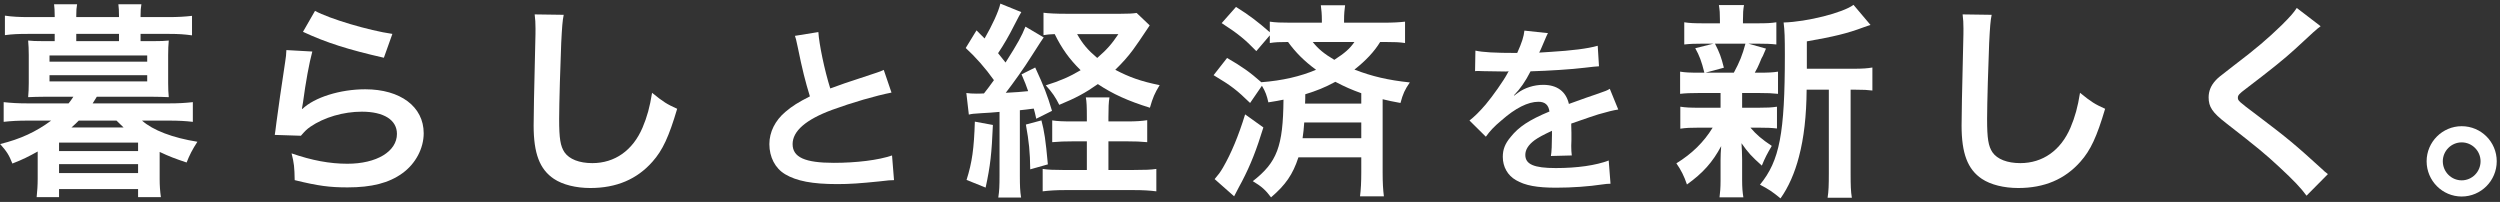 <svg width="458" height="37" viewBox="0 0 458 37" fill="none" xmlns="http://www.w3.org/2000/svg">
<rect x="0" y="0" width="458" height="37" fill="#333333" stroke="none"/>
<path d="M25.752 7.54V6.21H31.034C32.744 6.21 33.77 6.286 35.176 6.476V2.904C33.884 3.056 32.554 3.132 30.882 3.132H25.752V2.866C25.752 1.916 25.79 1.422 25.904 0.776H21.686C21.762 1.46 21.8 1.954 21.8 2.866V3.132H13.972V2.866C13.972 1.878 14.01 1.422 14.124 0.776H9.906C9.982 1.46 10.02 1.954 10.02 2.866V3.132H5.194C3.56 3.132 2.116 3.056 0.9 2.866V6.438C2.344 6.248 3.37 6.21 5.08 6.21H10.02V7.54H8.158C6.562 7.54 5.764 7.502 5.156 7.426C5.232 8.3 5.27 9.098 5.27 10.086V15.216C5.27 16.204 5.232 16.964 5.156 17.8C6.106 17.762 7.018 17.724 8.158 17.724H13.44C13.06 18.294 13.022 18.37 12.566 18.94H5.08C3.332 18.94 2.04 18.864 0.672 18.712V22.322C1.964 22.17 3.332 22.094 5.08 22.094H9.374C6.6 24.146 3.75 25.476 0.026 26.388C1.242 27.756 1.66 28.402 2.268 29.96C4.13 29.238 5.194 28.706 6.904 27.756V32.772C6.904 33.95 6.828 35.014 6.714 36.116H10.818V34.634H25.296V36.116H29.476C29.324 35.052 29.248 33.988 29.248 32.772V27.832C31.034 28.668 32.022 29.048 34.188 29.77C34.72 28.402 35.252 27.376 36.164 25.97C31.642 25.248 28.032 23.88 26.018 22.094H30.958C32.744 22.094 34.036 22.17 35.328 22.322V18.712C33.96 18.864 32.706 18.94 30.958 18.94H16.974C17.126 18.712 17.126 18.712 17.734 17.724H27.88C29.02 17.724 29.97 17.762 30.92 17.8C30.844 17.002 30.806 16.28 30.806 15.216V10.086C30.806 9.022 30.844 8.262 30.92 7.426C30.274 7.502 29.476 7.54 27.918 7.54H25.752ZM21.8 7.54H13.972V6.21H21.8V7.54ZM21.344 22.094C21.99 22.702 22.218 22.93 22.636 23.348H13.098C13.706 22.816 14.01 22.512 14.428 22.094H21.344ZM9.07 10.162H26.968V11.302H9.07V10.162ZM9.07 13.772H26.968V14.912H9.07V13.772ZM10.818 26.122H25.296V27.68H10.818V26.122ZM10.818 30.074H25.296V31.708H10.818V30.074Z" fill="white"/>
<path d="M55.506 5.83C59.838 7.844 63.828 9.098 70.326 10.58L71.884 6.21C67.59 5.602 60.332 3.436 57.71 1.992L55.506 5.83ZM52.466 9.174C52.428 10.01 52.39 10.466 52.238 11.378C51.554 15.862 50.946 20.08 50.642 22.436C50.452 23.88 50.452 24.032 50.338 24.716L55.126 24.868C55.924 23.956 56.152 23.728 56.836 23.234C59.382 21.486 62.916 20.46 66.298 20.46C70.326 20.46 72.72 21.98 72.72 24.526C72.72 27.756 68.996 29.998 63.638 29.998C60.408 29.998 57.14 29.39 53.416 28.098C53.872 29.884 53.948 30.644 53.986 33C58.318 34.064 60.408 34.33 63.676 34.33C68.084 34.33 71.238 33.532 73.708 31.746C76.14 29.998 77.622 27.186 77.622 24.412C77.622 19.548 73.366 16.356 66.906 16.356C62.308 16.356 57.596 17.838 55.392 19.966L55.316 19.89C55.43 19.32 55.43 19.32 55.506 18.788C56 15.064 56.646 11.53 57.216 9.44L52.466 9.174Z" fill="white"/>
<path d="M97.952 2.638C98.066 3.626 98.104 4.158 98.104 5.222C98.104 5.754 98.104 6.552 98.066 7.692C97.838 17.23 97.762 21.03 97.762 23.006C97.762 28.098 98.864 31.024 101.486 32.772C103.082 33.836 105.514 34.444 108.136 34.444C112.924 34.444 116.686 32.848 119.536 29.618C121.398 27.528 122.538 25.058 124.058 19.928C122.196 19.092 121.512 18.674 119.46 17.002C119.042 19.624 118.548 21.41 117.712 23.386C115.926 27.566 112.62 29.884 108.516 29.884C106.122 29.884 104.298 29.162 103.424 27.908C102.664 26.768 102.436 25.4 102.436 21.79C102.436 19.092 102.664 11.378 102.816 7.844C102.968 4.918 103.044 3.816 103.272 2.714L97.952 2.638Z" fill="white"/>
<path d="M145.634 6.567C145.799 7.062 145.832 7.128 146.162 8.712C146.987 12.771 147.548 14.982 148.373 17.655C146.228 18.744 145.172 19.404 143.885 20.493C142.004 22.077 140.948 24.189 140.948 26.4C140.948 28.776 142.004 30.822 143.819 31.911C145.931 33.165 148.802 33.726 153.389 33.726C155.699 33.726 157.547 33.594 161.111 33.231C162.893 33.033 163.058 33 163.784 33L163.421 28.479C160.946 29.337 156.887 29.832 152.762 29.832C147.449 29.832 145.205 28.809 145.205 26.4C145.205 24.024 147.614 21.912 152.432 20.13C156.128 18.777 160.451 17.523 163.322 16.962L161.903 12.804C161.408 13.035 161.243 13.101 160.649 13.299C154.247 15.411 154.247 15.411 152.102 16.203C151.046 12.837 150.056 8.085 149.924 5.874L145.634 6.567Z" fill="white"/>
<path d="M177.49 20.992C178.136 20.84 178.212 20.84 179.922 20.726C181.328 20.65 181.328 20.65 183.114 20.498V32.164C183.114 34.026 183.076 34.976 182.886 36.192H187.066C186.876 35.014 186.838 34.064 186.838 32.202V20.194C187.75 20.118 188.13 20.042 189.384 19.89C189.536 20.422 189.65 20.84 189.84 21.752L192.728 20.308C191.854 17.382 191.246 15.824 189.65 12.366L187.142 13.62C187.788 15.102 187.978 15.596 188.358 16.698C187.142 16.812 186.078 16.926 184.254 17.002C185.584 15.292 187.75 12.252 188.928 10.352C190.828 7.388 190.828 7.388 191.208 6.856L187.864 4.88C187.142 6.666 186.572 7.73 184.216 11.454C183.684 10.77 183.532 10.618 182.848 9.744C183.874 8.224 184.862 6.514 185.698 4.842C186.762 2.79 186.762 2.79 187.104 2.22L183.266 0.662C182.962 2.068 181.746 4.69 180.378 7.046C179.846 6.514 179.656 6.324 178.896 5.564L176.92 8.794C178.706 10.428 180.53 12.48 182.088 14.684C181.29 15.786 180.872 16.356 180.264 17.116C179.808 17.154 179.01 17.154 178.934 17.154C178.022 17.154 177.68 17.116 177.034 17.04L177.49 20.992ZM203.064 22.246V21.486C203.064 19.738 203.102 18.788 203.254 17.838H198.922C199.074 18.598 199.112 19.586 199.112 21.486V22.246H196.566C194.704 22.246 193.792 22.208 192.766 22.056V26.046C193.982 25.932 195.122 25.894 196.566 25.894H199.112V31.138H194.666C192.994 31.138 192.044 31.1 191.018 30.948V35.052C192.272 34.9 193.488 34.824 195.198 34.824H207.662C209.448 34.824 210.626 34.9 211.842 35.052V30.948C210.854 31.1 209.752 31.138 207.738 31.138H203.064V25.894H206.484C207.928 25.894 209.03 25.932 210.17 26.046V22.018C209.182 22.17 208.118 22.246 206.522 22.246H203.064ZM208.232 2.372C207.472 2.486 206.712 2.524 205.268 2.524H195.35C193.374 2.524 192.044 2.448 191.17 2.334V6.438C191.816 6.324 192.272 6.286 193.222 6.248C194.514 8.87 195.882 10.808 197.972 12.86C195.996 14.038 194.172 14.836 191.588 15.634C192.804 16.964 193.374 17.838 194.058 19.206C197.098 17.952 198.808 17.04 201.126 15.406C203.862 17.23 206.636 18.484 210.664 19.738C211.196 17.876 211.538 17.078 212.45 15.596C209.03 14.912 206.826 14.114 204.318 12.784C205.572 11.568 206.636 10.39 207.586 9.098C207.966 8.604 209.296 6.666 210.626 4.652L208.232 2.372ZM204.888 6.248C203.672 8.072 202.798 9.06 201.012 10.618C199.264 9.136 198.39 8.11 197.326 6.248H204.888ZM178.592 22.284C178.44 27.186 178.098 29.732 177.072 32.962L180.568 34.368C181.442 30.302 181.67 28.174 181.898 22.892L178.592 22.284ZM187.94 22.816C188.51 25.97 188.7 27.794 188.738 31.024L191.968 30.112C191.55 25.514 191.322 24.108 190.79 22.056L187.94 22.816Z" fill="white"/>
<path d="M222.33 13.772C225.636 15.748 226.586 16.508 229.018 18.864L231.184 15.71C231.83 16.774 232.096 17.534 232.362 18.75C233.768 18.522 234.262 18.446 235.136 18.256C235.06 26.844 233.958 29.732 229.512 33.19C231.108 34.14 231.868 34.824 232.856 36.154C235.516 33.874 236.846 31.974 237.872 28.82H249.386V31.594C249.386 33.38 249.31 34.748 249.158 35.964H253.528C253.376 34.748 253.3 33.494 253.3 31.632V18.18C254.516 18.484 254.972 18.56 256.568 18.864C257.024 17.154 257.366 16.432 258.278 15.102C254.326 14.684 251.362 14 248.132 12.746C250.222 11.112 251.78 9.44 252.844 7.692H253.718C255.542 7.692 256.378 7.73 257.404 7.882V3.968C256.416 4.082 255.238 4.158 253.376 4.158H246.232V3.664C246.232 2.562 246.308 1.802 246.422 0.966H241.976C242.09 1.84 242.166 2.6 242.166 3.702V4.158H236.504C234.68 4.158 233.654 4.12 232.628 3.968V5.906C230.462 4.006 228.828 2.752 226.434 1.27L223.812 4.234C226.814 6.172 228.106 7.236 230.158 9.364L232.628 6.476V7.882C233.616 7.73 234.3 7.692 235.972 7.692C237.34 9.592 238.974 11.226 241.102 12.784C238.214 14 234.984 14.76 231.07 15.064C229.018 13.24 227.384 12.1 224.8 10.618L222.33 13.772ZM249.386 18.978H239.088C239.126 18.104 239.126 18.104 239.126 17.268C241.216 16.622 242.66 16.052 244.636 14.988C246.384 15.9 247.6 16.432 249.386 17.078V18.978ZM248.132 7.692C247.258 8.946 246.384 9.706 244.446 10.96C242.584 9.858 241.52 8.984 240.494 7.692H248.132ZM249.386 22.436V25.324H238.632C238.784 24.184 238.86 23.652 238.936 22.436H249.386ZM228.106 20.954C226.89 24.906 225.56 28.098 224.04 30.72C223.47 31.67 223.318 31.86 222.52 32.81L226.092 35.964C226.852 34.52 227.308 33.608 227.536 33.228C229.17 30.074 230.196 27.414 231.45 23.348L228.106 20.954Z" fill="white"/>
<path d="M270.23 13.035C270.461 13.002 270.659 13.002 270.758 13.002C271.055 13.002 271.055 13.002 271.682 13.035C272.408 13.035 275.312 13.101 275.84 13.101C275.84 13.101 276.269 13.068 276.401 13.068C276.269 13.233 276.269 13.233 276.137 13.497C275.477 14.751 273.464 17.622 272.177 19.14C271.022 20.493 270.065 21.417 269.207 22.077L272.21 25.047C272.936 24.024 273.695 23.199 275.081 22.044C277.622 19.8 279.932 18.645 281.846 18.645C283.034 18.645 283.694 19.206 283.859 20.427C280.13 21.978 278.249 23.232 276.764 25.08C275.708 26.334 275.312 27.39 275.312 28.743C275.312 30.558 276.203 32.142 277.721 33C279.404 33.99 281.582 34.386 285.08 34.386C287.984 34.386 291.152 34.155 293.528 33.792C294.32 33.693 294.485 33.66 295.046 33.66L294.716 29.403C292.373 30.294 288.974 30.789 285.014 30.789C281.021 30.789 279.437 30.096 279.437 28.38C279.437 27.423 279.998 26.532 281.153 25.674C281.846 25.179 282.704 24.717 284.321 23.958C284.321 24.288 284.321 24.288 284.321 24.75C284.321 26.301 284.255 27.984 284.123 28.578L287.951 28.479C287.885 27.918 287.852 27.456 287.852 26.73C287.852 26.499 287.852 26.202 287.885 25.641C287.885 25.212 287.885 24.651 287.885 24.321C287.885 23.859 287.885 23.859 287.852 23.001V22.638C290.69 21.648 292.34 21.087 292.802 20.955C294.551 20.46 295.541 20.196 296.465 20.064L294.914 16.269C294.386 16.599 294.254 16.632 292.472 17.259C291.647 17.523 289.964 18.117 287.423 19.041C286.895 16.764 285.278 15.543 282.704 15.543C281.021 15.543 279.272 16.104 278.051 17.028C277.622 17.358 277.622 17.358 277.391 17.523L277.358 17.457C278.513 16.269 279.437 14.949 280.394 13.068C283.727 12.969 287.918 12.705 290.327 12.408C292.01 12.21 292.01 12.21 292.934 12.144L292.703 8.382C290.888 8.91 287.885 9.273 284.057 9.504C282.242 9.603 282.242 9.603 281.978 9.636C282.044 9.504 282.11 9.405 282.275 9.042C283.397 6.402 283.397 6.402 283.595 6.072L279.272 5.61C279.14 6.732 278.843 7.722 277.952 9.702C273.761 9.702 271.649 9.57 270.296 9.273L270.23 13.035Z" fill="white"/>
<path d="M331.014 12.594V7.578C335.992 6.704 338.386 6.134 341.426 4.994C342.11 4.766 342.262 4.69 342.68 4.576L339.564 0.89C337.626 2.334 331.052 4.006 326.758 4.12C326.948 5.64 326.986 6.856 326.986 10.048C326.986 24.45 326.036 29.428 322.426 33.836C324.022 34.672 324.668 35.09 326.188 36.344C327.632 34.33 328.81 31.67 329.57 28.706C330.482 25.248 330.938 21.258 330.976 16.432H335.042V31.746C335.042 33.95 335.004 35.052 334.814 36.23H339.26C339.07 35.09 339.032 34.026 339.032 31.746V16.432H339.982C341.464 16.432 342.072 16.47 343.022 16.584V12.366C342.186 12.518 341.236 12.594 339.564 12.594H331.014ZM315.206 17.04C315.206 17.116 315.206 17.116 315.206 17.8V19.738H311.368C309.582 19.738 308.822 19.7 307.834 19.548V23.576C308.86 23.424 309.658 23.386 311.292 23.386H313.762C312.128 26.046 310 28.136 307.112 29.922C307.986 31.176 308.518 32.24 309.05 33.798C312.014 31.67 313.762 29.694 315.32 26.768C315.244 27.642 315.206 28.63 315.206 29.352V33.152C315.206 34.368 315.13 35.28 315.016 36.154H319.386C319.234 35.242 319.158 34.33 319.158 33V29.2C319.158 29.01 319.12 27.832 319.12 27.718C319.082 26.73 319.082 26.73 319.044 26.236C320.26 27.984 320.868 28.63 322.768 30.34C323.338 28.934 323.756 28.136 324.592 26.73C322.768 25.514 321.818 24.716 320.678 23.386H322.084C323.68 23.386 324.554 23.424 325.542 23.538V19.548C324.554 19.7 323.718 19.738 322.084 19.738H319.158V17.04H322.236C323.87 17.04 324.668 17.078 325.732 17.192V13.126C324.744 13.278 323.946 13.316 322.236 13.316H321.476C321.894 12.556 322.046 12.29 322.312 11.644C322.73 10.618 322.73 10.618 322.958 10.238C323.3 9.402 323.3 9.402 323.528 8.908L320.298 7.996H321.856C323.49 7.996 324.402 8.034 325.428 8.148V4.082C324.44 4.234 323.68 4.272 321.894 4.272H319.31V3.702C319.31 2.334 319.348 1.84 319.5 0.928H314.902C315.054 1.878 315.092 2.41 315.092 3.702V4.272H312.204C310.38 4.272 309.506 4.234 308.556 4.082V8.148C309.582 8.034 310.456 7.996 312.128 7.996H313.914L310.57 8.832C311.33 10.2 311.71 11.188 312.242 13.316H311.33C309.544 13.316 308.746 13.278 307.796 13.126V17.192C308.784 17.078 309.658 17.04 311.254 17.04H315.206ZM319.766 7.996C319.196 10.124 318.702 11.34 317.638 13.316H312.432L315.814 12.404C315.32 10.428 315.016 9.63 314.18 7.996H319.766Z" fill="white"/>
<path d="M359.552 2.638C359.666 3.626 359.704 4.158 359.704 5.222C359.704 5.754 359.704 6.552 359.666 7.692C359.438 17.23 359.362 21.03 359.362 23.006C359.362 28.098 360.464 31.024 363.086 32.772C364.682 33.836 367.114 34.444 369.736 34.444C374.524 34.444 378.286 32.848 381.136 29.618C382.998 27.528 384.138 25.058 385.658 19.928C383.796 19.092 383.112 18.674 381.06 17.002C380.642 19.624 380.148 21.41 379.312 23.386C377.526 27.566 374.22 29.884 370.116 29.884C367.722 29.884 365.898 29.162 365.024 27.908C364.264 26.768 364.036 25.4 364.036 21.79C364.036 19.092 364.264 11.378 364.416 7.844C364.568 4.918 364.644 3.816 364.872 2.714L359.552 2.638Z" fill="white"/>
<path d="M420.77 1.46C420.124 2.41 419.706 2.904 417.996 4.614C415.45 7.084 413.322 8.908 409.218 12.024C406.406 14.19 406.368 14.228 405.874 14.76C405.038 15.672 404.62 16.698 404.62 17.838C404.62 19.586 405.304 20.612 407.812 22.55C413.664 27.11 414.918 28.136 417.616 30.644C420.2 33.038 421.568 34.482 422.556 35.85L426.47 31.898C425.976 31.518 425.748 31.328 425.368 30.948C420.428 26.464 419.326 25.514 413.398 21.03C410.054 18.522 409.978 18.446 409.978 17.876C409.978 17.458 410.244 17.154 411.422 16.28C415.868 12.898 418.528 10.77 420.466 8.984C423.772 5.906 424.494 5.26 425.14 4.804L420.77 1.46Z" fill="white"/>
<path d="M450.98 23.12C447.446 23.12 444.558 26.008 444.558 29.542C444.558 33.114 447.446 36.002 450.98 36.002C454.514 36.002 457.402 33.114 457.402 29.542C457.402 26.008 454.552 23.12 450.98 23.12ZM450.98 26.084C452.88 26.084 454.438 27.642 454.438 29.542C454.438 31.48 452.88 33.038 450.98 33.038C449.08 33.038 447.522 31.48 447.522 29.542C447.522 27.642 449.08 26.084 450.98 26.084Z" fill="white"/>
</svg>
